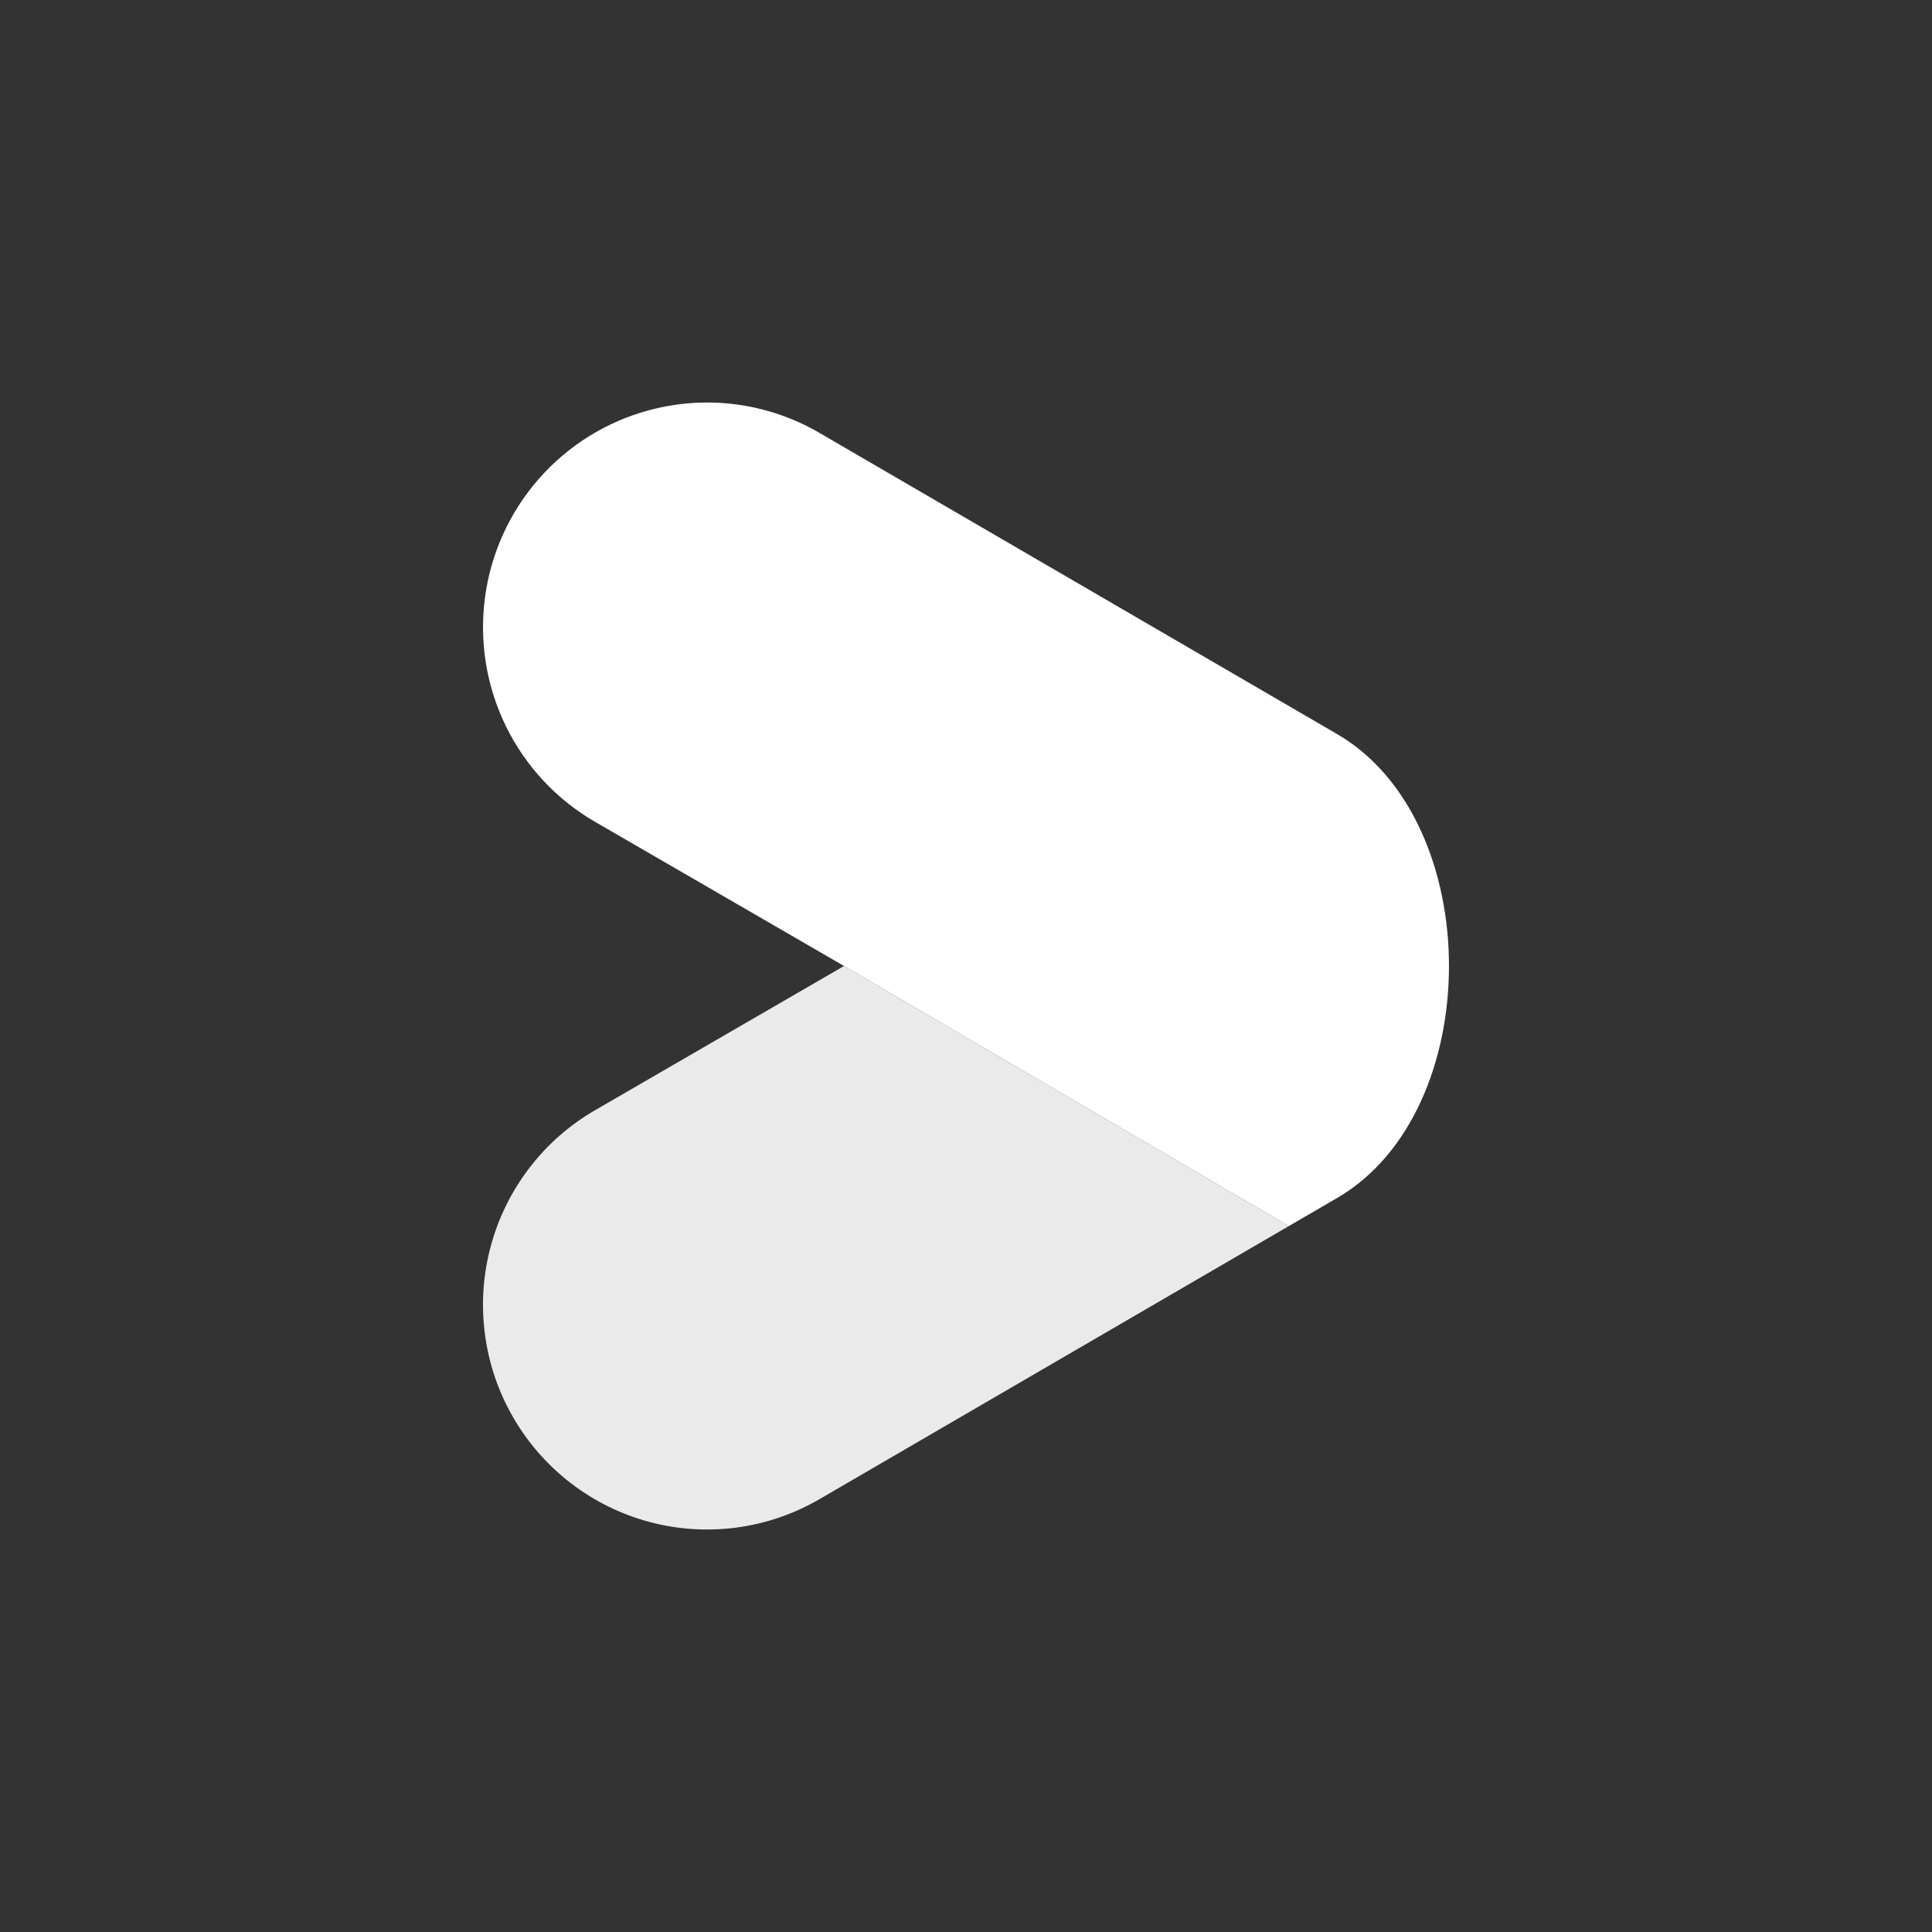 <svg width="24" height="24" viewBox="0 0 24 24" fill="none" xmlns="http://www.w3.org/2000/svg">
<rect x="0" y="0" width="24" height="24" fill="#333333" stroke="none"/>
<path d="M10.485 12L7.391 13.792C7.075 13.975 6.797 14.219 6.575 14.51C6.353 14.8 6.189 15.132 6.095 15.486C6 15.84 5.976 16.21 6.024 16.573C6.071 16.936 6.19 17.287 6.373 17.604C6.742 18.245 7.35 18.713 8.063 18.905C8.776 19.097 9.536 18.996 10.175 18.626L16.01 15.231L10.485 12Z" fill="#EAEAEA"/>
<path d="M8.063 5.096C7.532 5.238 7.054 5.536 6.691 5.951C6.328 6.366 6.096 6.88 6.024 7.427C5.952 7.975 6.044 8.531 6.287 9.026C6.531 9.522 6.915 9.933 7.392 10.209L10.485 12L16.01 15.231L16.61 14.882C18.463 13.804 18.463 10.197 16.61 9.119L10.175 5.375C9.859 5.191 9.509 5.072 9.147 5.024C8.785 4.976 8.416 5.001 8.063 5.096Z" fill="white"/>
</svg>
